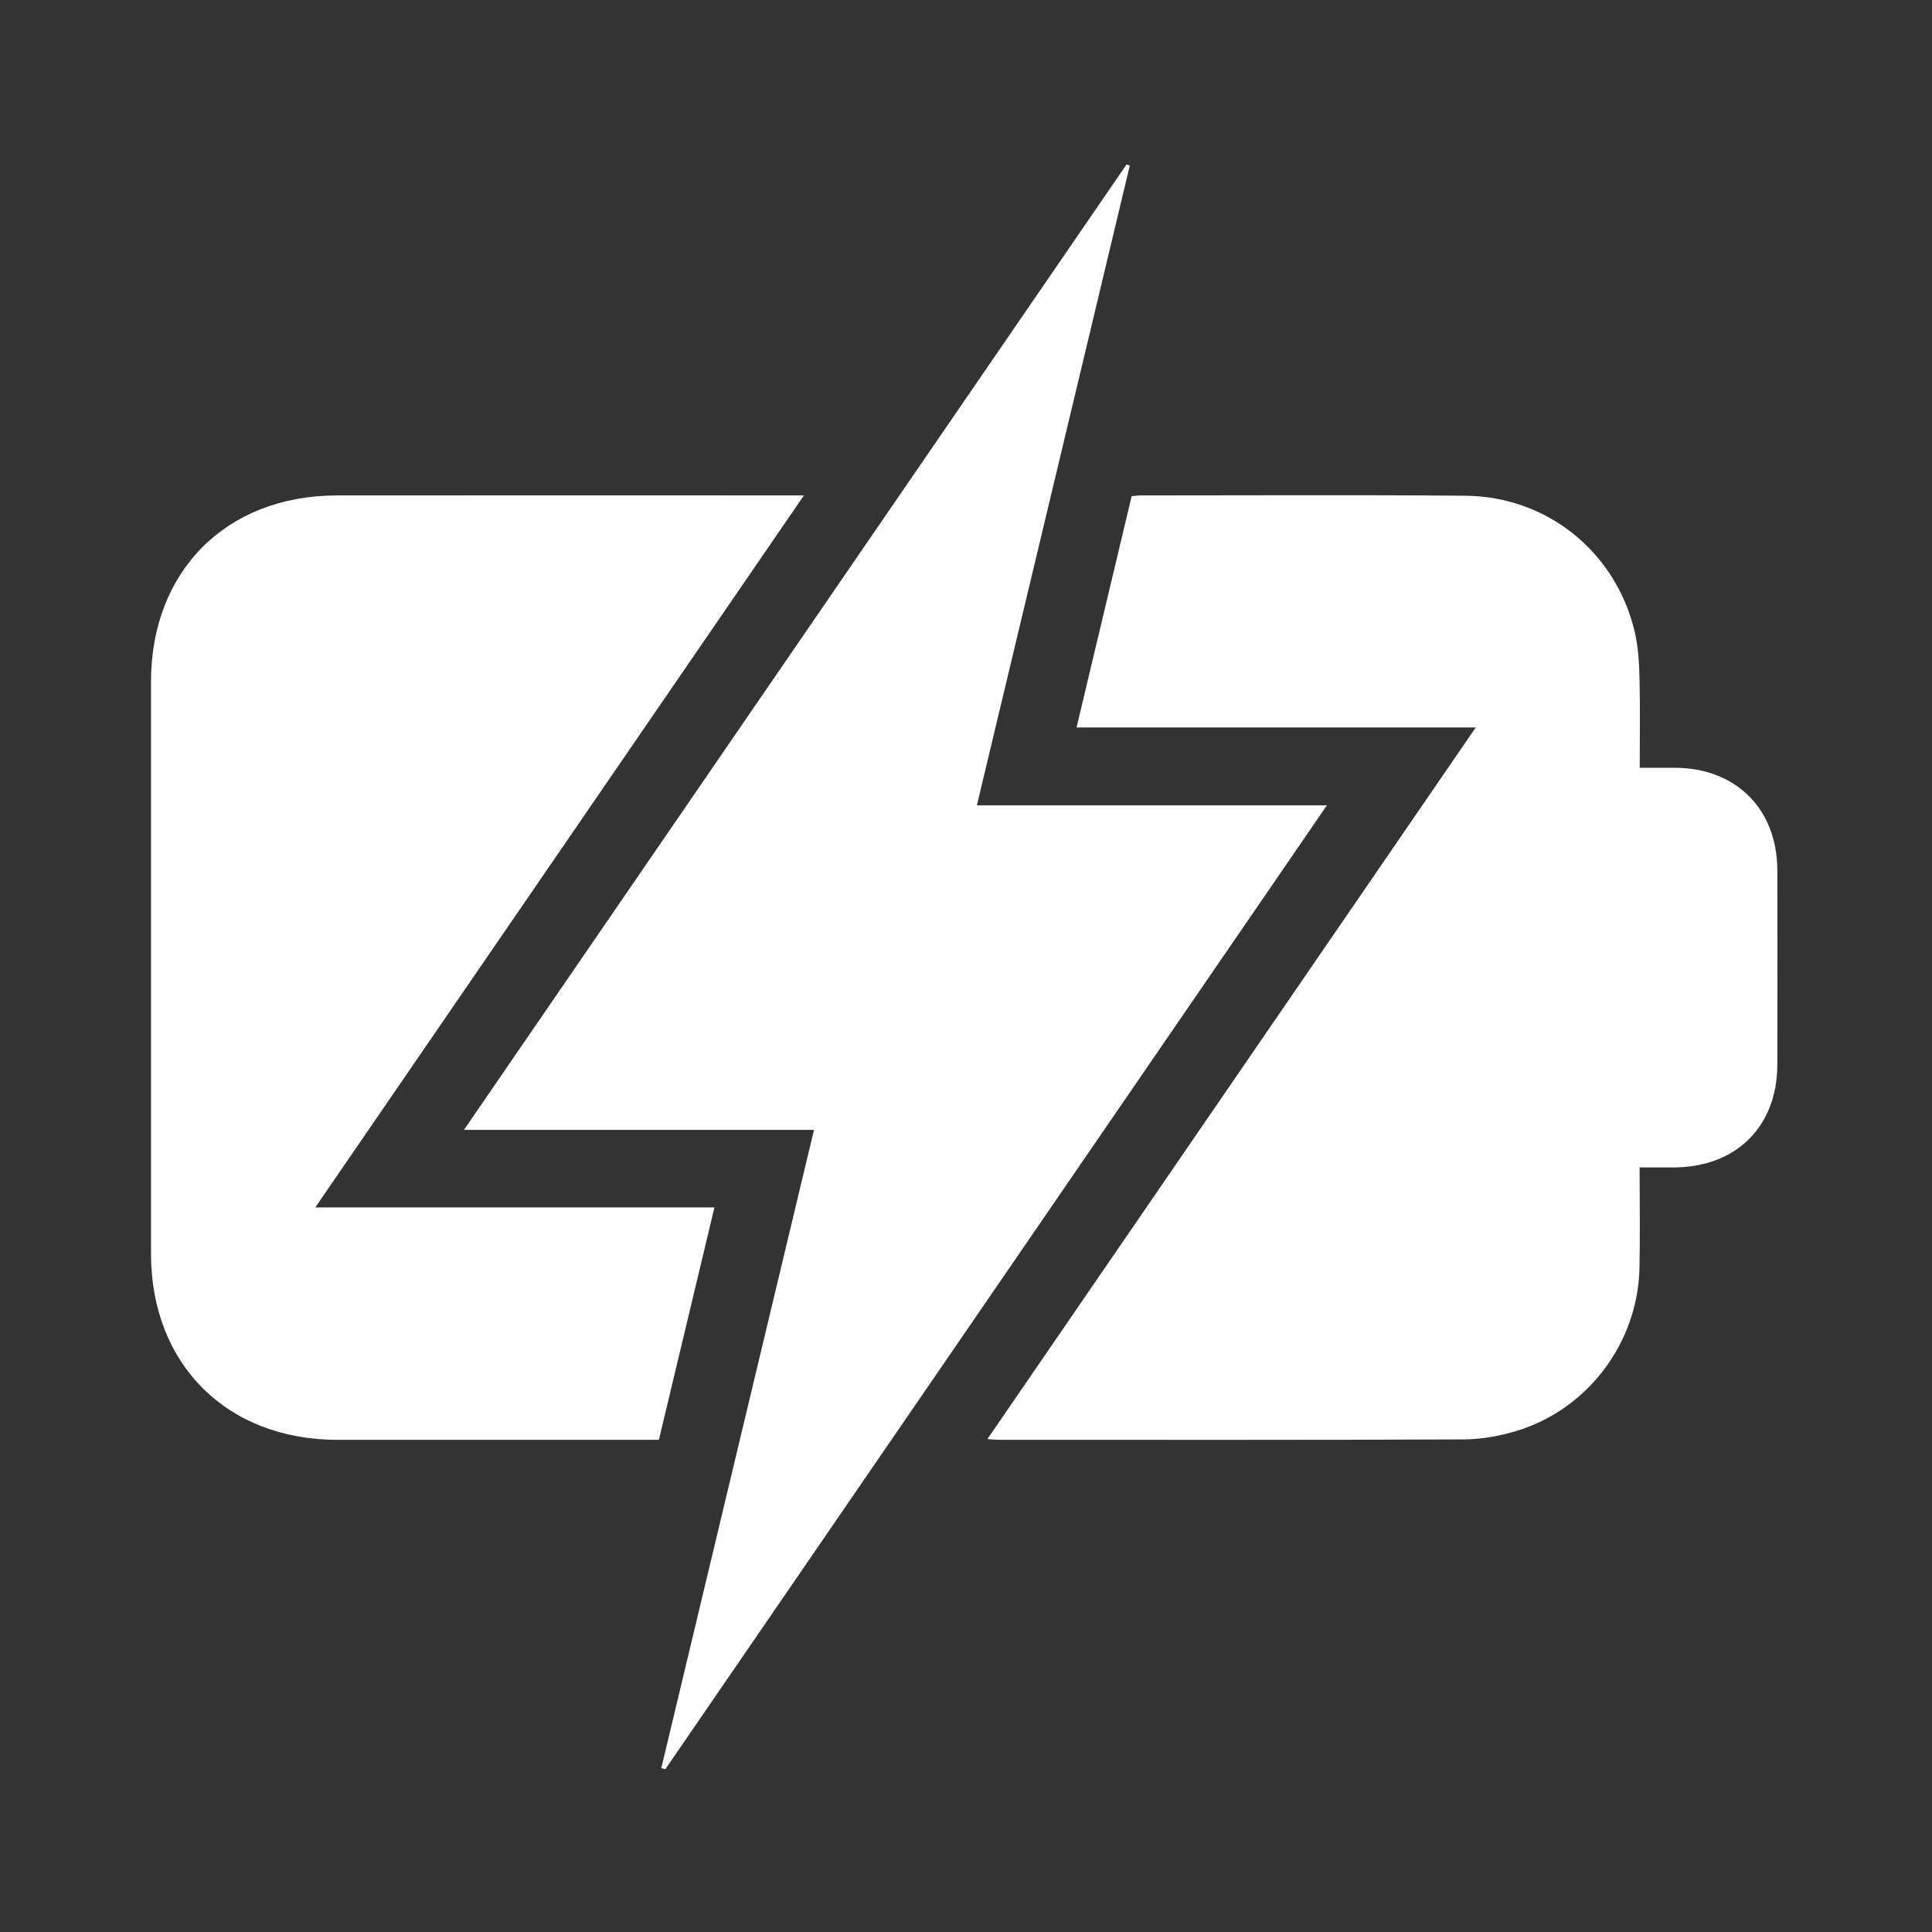 <svg width="500" height="500" viewBox="0 0 500 500" fill="none" xmlns="http://www.w3.org/2000/svg">
<rect x="0" y="0" width="500" height="500" fill="#333333" stroke="none"/>
<path d="M381.932 188.263H278.61C283.44 167.993 288.15 148.225 292.869 128.414C293.847 128.329 294.544 128.219 295.233 128.219C323.223 128.219 351.221 128.057 379.212 128.295C400.417 128.474 418.153 142.834 423.042 163.427C423.943 167.236 424.198 171.25 424.3 175.178C424.487 182.796 424.36 190.423 424.36 198.704C427.591 198.704 430.635 198.687 433.67 198.704C449.34 198.823 459.934 209.451 459.968 225.172C460.011 241.999 460.011 258.817 459.968 275.643C459.926 291.543 449.272 302.077 433.253 302.128C430.456 302.137 427.659 302.128 424.326 302.128C424.326 311.047 424.479 319.626 424.292 328.205C423.884 347.48 410.934 364.732 392.484 370.318C388.08 371.653 383.352 372.503 378.761 372.52C338.612 372.69 298.455 372.631 258.307 372.622C257.635 372.622 256.963 372.529 255.543 372.427C297.681 311.03 339.505 250.076 381.932 188.255V188.263Z" fill="white"/>
<path d="M208.057 128.21C165.706 189.921 123.925 250.79 81.591 312.484H184.896C180.016 332.916 175.297 352.641 170.519 372.631H164.907C139.034 372.631 113.169 372.648 87.296 372.631C58.66 372.597 39.087 353.049 39.079 324.464C39.062 275.124 39.07 225.784 39.079 176.453C39.079 147.791 58.55 128.244 87.194 128.219C125.932 128.176 164.66 128.21 203.398 128.21H208.057Z" fill="white"/>
<path d="M171.139 457.596C184.267 402.729 197.395 347.871 210.659 292.41H120.073C177.627 208.55 234.585 125.557 291.543 42.573L292.393 42.845C279.248 97.848 266.103 152.85 252.814 208.422H343.399C285.931 292.155 229.058 375.011 172.194 457.868C171.845 457.774 171.496 457.681 171.139 457.587V457.596Z" fill="white"/>
</svg>
